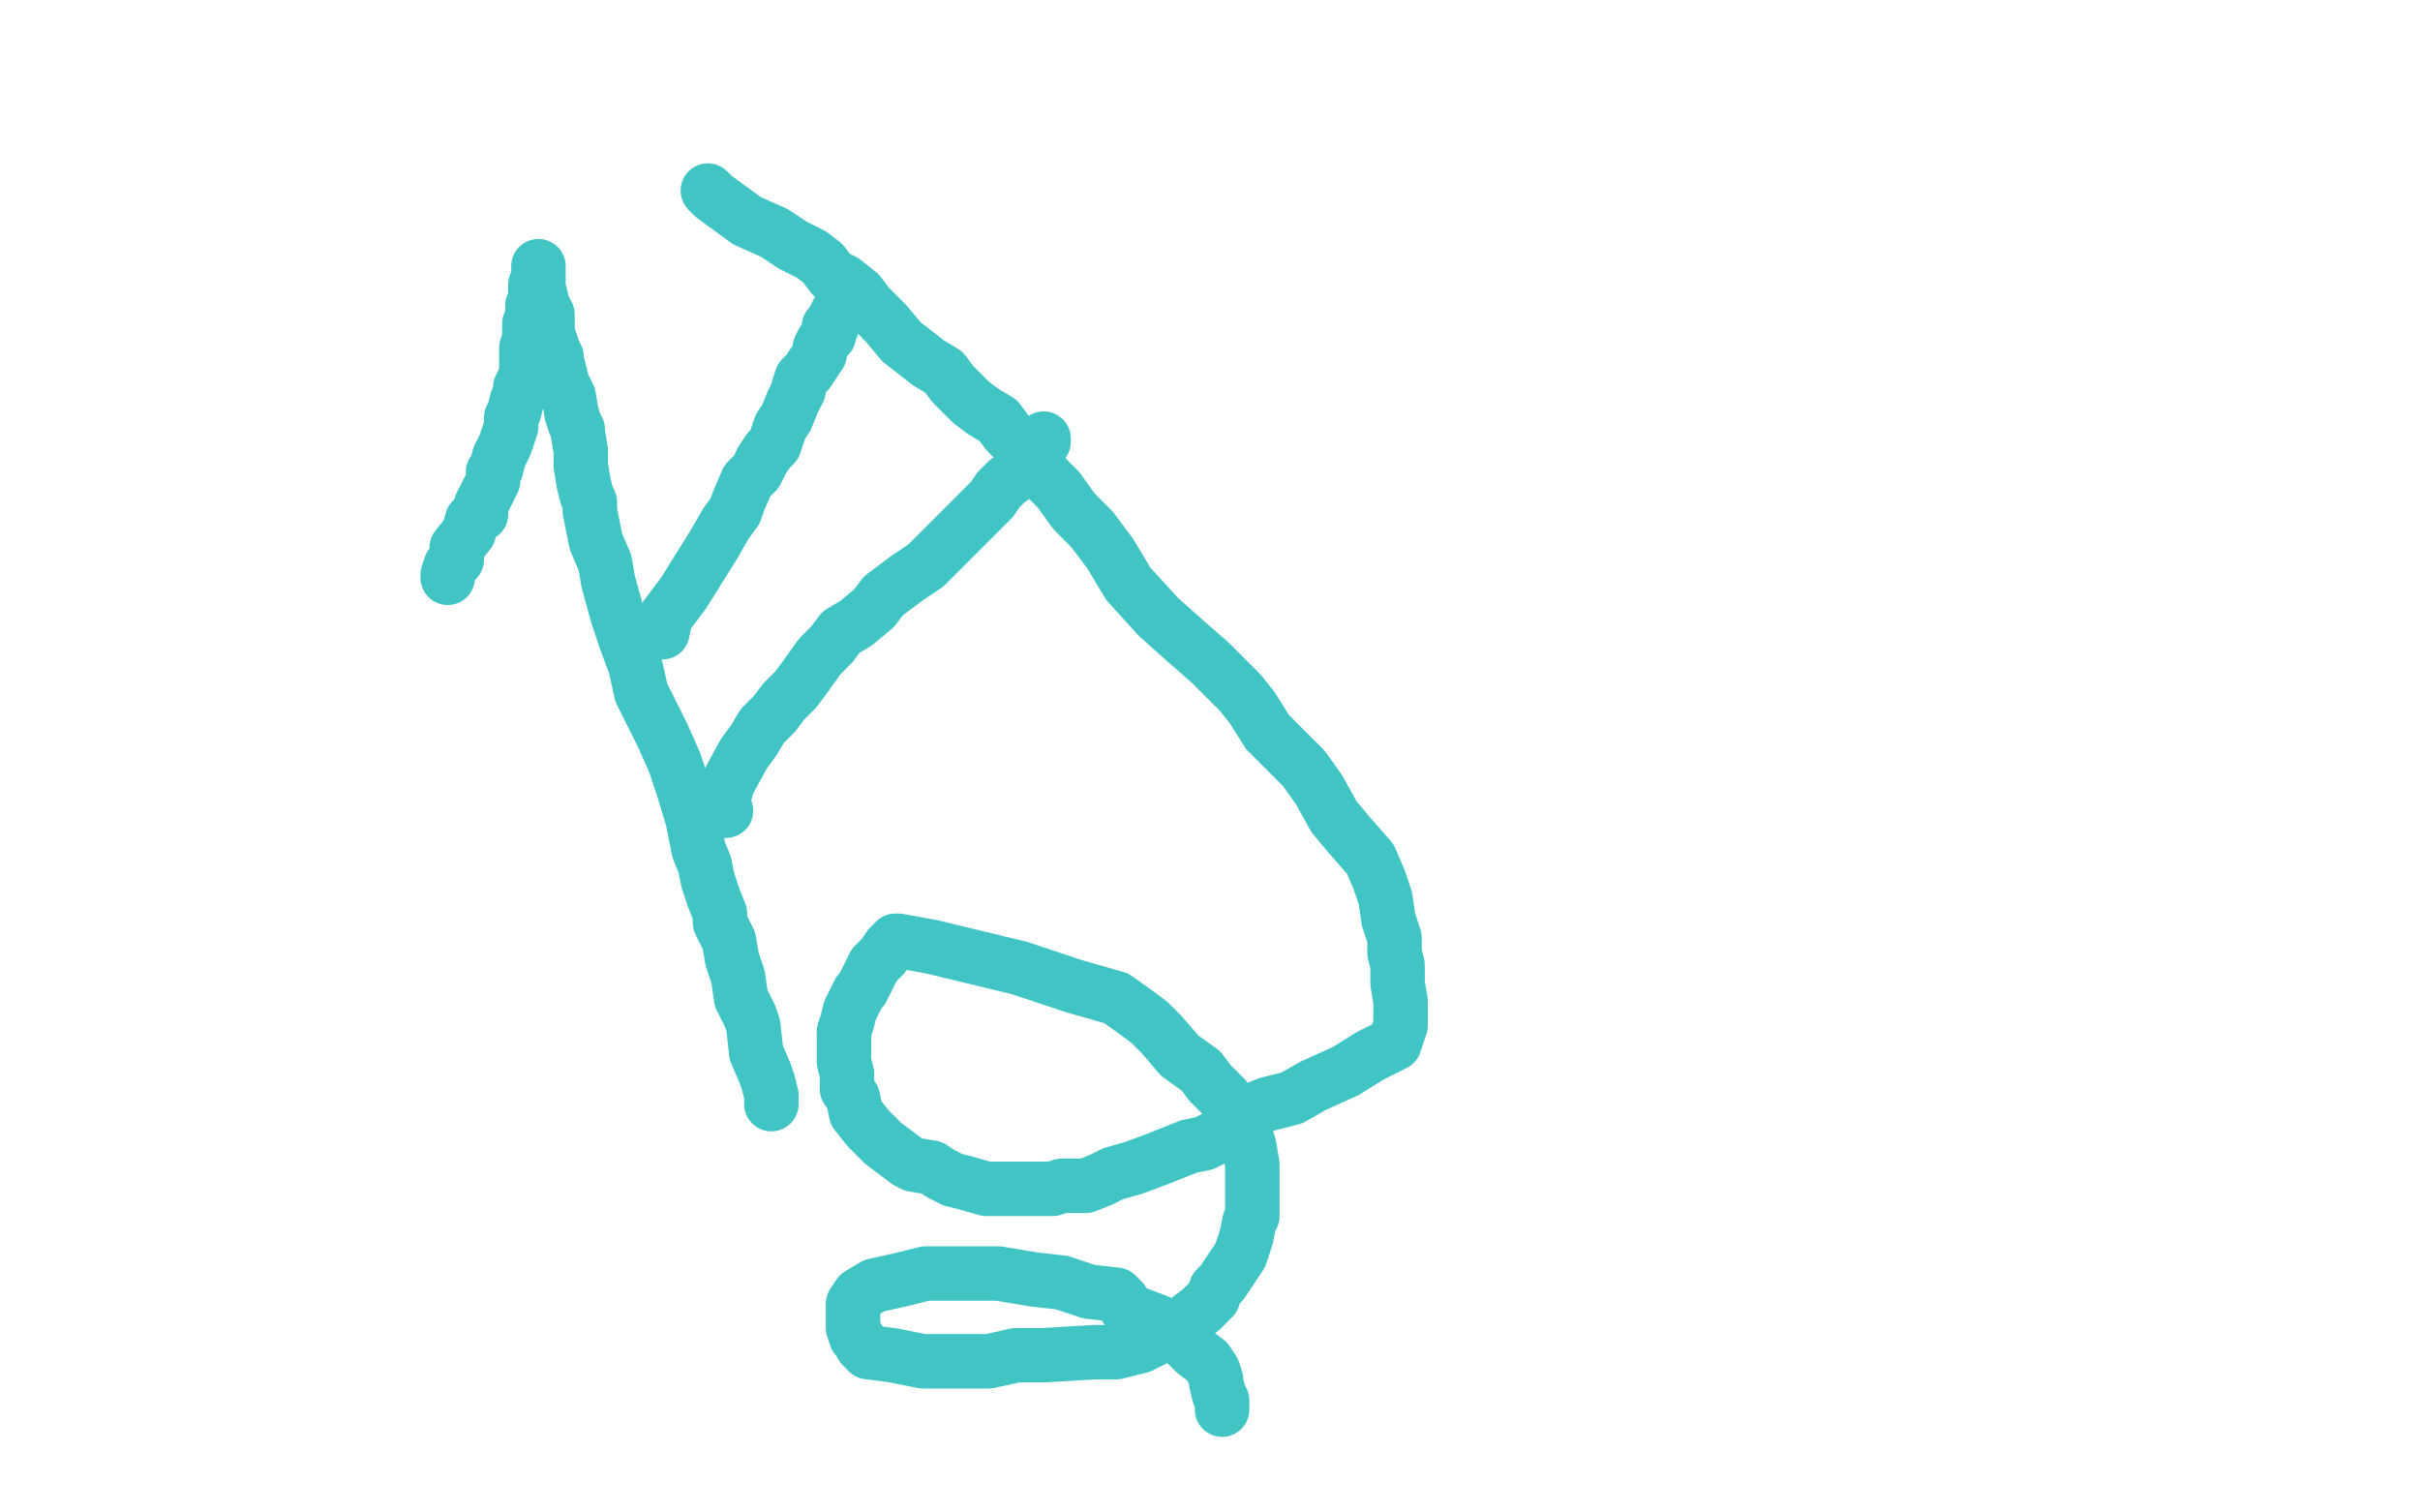 <?xml version="1.0" standalone="no"?>
<!DOCTYPE svg PUBLIC "-//W3C//DTD SVG 1.1//EN"
"http://www.w3.org/Graphics/SVG/1.1/DTD/svg11.dtd">

<svg width="800" height="500" version="1.1" xmlns="http://www.w3.org/2000/svg" xmlns:xlink="http://www.w3.org/1999/xlink" style="stroke-antialiasing: false"><desc>This SVG has been created on https://colorillo.com/</desc><rect x='0' y='0' width='800' height='500' style='fill: rgb(255,255,255); stroke-width:0' /><polyline points="148,191 148,190 148,190 149,187 149,187 151,185 151,185 151,181 151,181 155,176 156,172 159,170 159,167 161,163 162,161 163,159 163,156 164,155 165,151 166,149 167,147 168,144 169,141 169,138 170,136 171,132 172,130 172,128 173,126 174,124 174,122 174,120 174,118 174,115 175,112 175,110 175,109 175,107 176,106 176,104 176,103 176,101 177,99 177,98 177,95 177,94 178,92 178,91 178,89 178,88 178,89 178,90 178,91 178,92 178,93 178,95 179,99 179,100 180,102 181,104 181,107 181,110 182,113 183,116 184,118 184,119 185,123 186,127 188,131 189,137 190,140 191,142 191,143 192,149 192,154 193,160 194,164 195,166 195,168 195,169 197,179 200,186 201,192 204,203 207,212 210,220 212,229 215,235 219,243 223,252 226,261 229,271 231,281 233,286 234,291 236,297 238,302 238,305 241,311 242,317 244,323 245,330 247,334 248,336 249,339 250,348 253,355 254,358 255,362 255,365" style="fill: none; stroke: #40c4c4; stroke-width: 18; stroke-linejoin: round; stroke-linecap: round; stroke-antialiasing: false; stroke-antialias: 0; opacity: 1.0"/>
<polyline points="219,209 220,204 220,204 226,196 226,196 231,188 231,188 236,180 236,180 240,173 240,173 243,169 243,169 244,166 244,166 247,159 250,156 252,152 254,149 256,147 258,141 260,138 262,133 263,131 264,129 264,128 265,125 267,123 269,120 271,117 271,115 272,113 274,111 274,110 274,109 274,108 275,108 275,107 276,105 277,103" style="fill: none; stroke: #40c4c4; stroke-width: 18; stroke-linejoin: round; stroke-linecap: round; stroke-antialiasing: false; stroke-antialias: 0; opacity: 1.0"/>
<polyline points="240,268 239,268 239,268 239,265 239,265 240,261 240,261 240,260 240,260 246,249 249,245 252,240 256,236 259,232 263,228 266,224 271,217 275,213 278,209 283,206 289,201 292,197 296,194 300,191 303,189 306,187 308,185 310,183 312,181 314,179 318,175 319,174 322,171 324,169 326,167 328,165 330,162 333,159 336,157 339,154 341,151 342,149 345,146 345,145" style="fill: none; stroke: #40c4c4; stroke-width: 18; stroke-linejoin: round; stroke-linecap: round; stroke-antialiasing: false; stroke-antialias: 0; opacity: 1.0"/>
<polyline points="234,63 235,64 235,64 236,65 236,65 247,73 247,73 256,77 256,77 262,81 262,81 268,84 268,84 272,87 272,87 275,91 279,93 284,97 287,101 293,107 298,113 307,120 312,123 315,127 318,130 321,133 325,136 330,139 333,143 337,147 341,153 350,162 355,169 361,175 367,183 373,193 383,204 392,212 400,219 405,224 410,229 414,234 419,242 431,254 436,261 441,270 446,276 453,284 456,291 458,297 459,304 461,310 461,315 462,319 462,320 462,321 462,322 462,323 462,325 463,331 463,335 463,337 463,339 461,345 453,349 445,354 434,359 427,363 419,365 414,367 410,371 404,375 398,378 393,379 383,383 375,386 368,388 364,390 359,392 356,392 351,392 348,393 346,393 340,393 334,393 331,393 326,393 319,391 315,390 311,388 308,386 302,385 300,384 296,381 292,378 289,375 287,373 283,368 282,363 280,360 280,355 279,351 279,346 279,341 280,338 281,334 284,328 285,327 287,323 289,319 292,316 294,313 296,311 297,311 308,313 337,320 355,326 369,330 376,335 380,338 384,342 390,349 397,354 400,358 405,363 410,370 411,372 413,379 414,385 414,387 414,390 414,391 414,397 414,402 413,404 412,409 410,415 404,424 402,426 401,429 397,433 393,436 392,438 383,442 377,445 369,447 362,447 345,448 336,448 327,450 320,450 313,450 305,450 295,448 287,447 285,445 284,443 283,442 282,439 282,435 282,431 284,428 289,425 298,423 306,421 317,421 330,421 342,423 351,424 360,427 369,428 371,430 372,432 375,434 383,437 388,441 392,444 395,447 399,450 401,453 402,456 402,457 403,461 404,463 404,464 404,465 404,466 404,464" style="fill: none; stroke: #40c4c4; stroke-width: 18; stroke-linejoin: round; stroke-linecap: round; stroke-antialiasing: false; stroke-antialias: 0; opacity: 1.0"/>
</svg>
